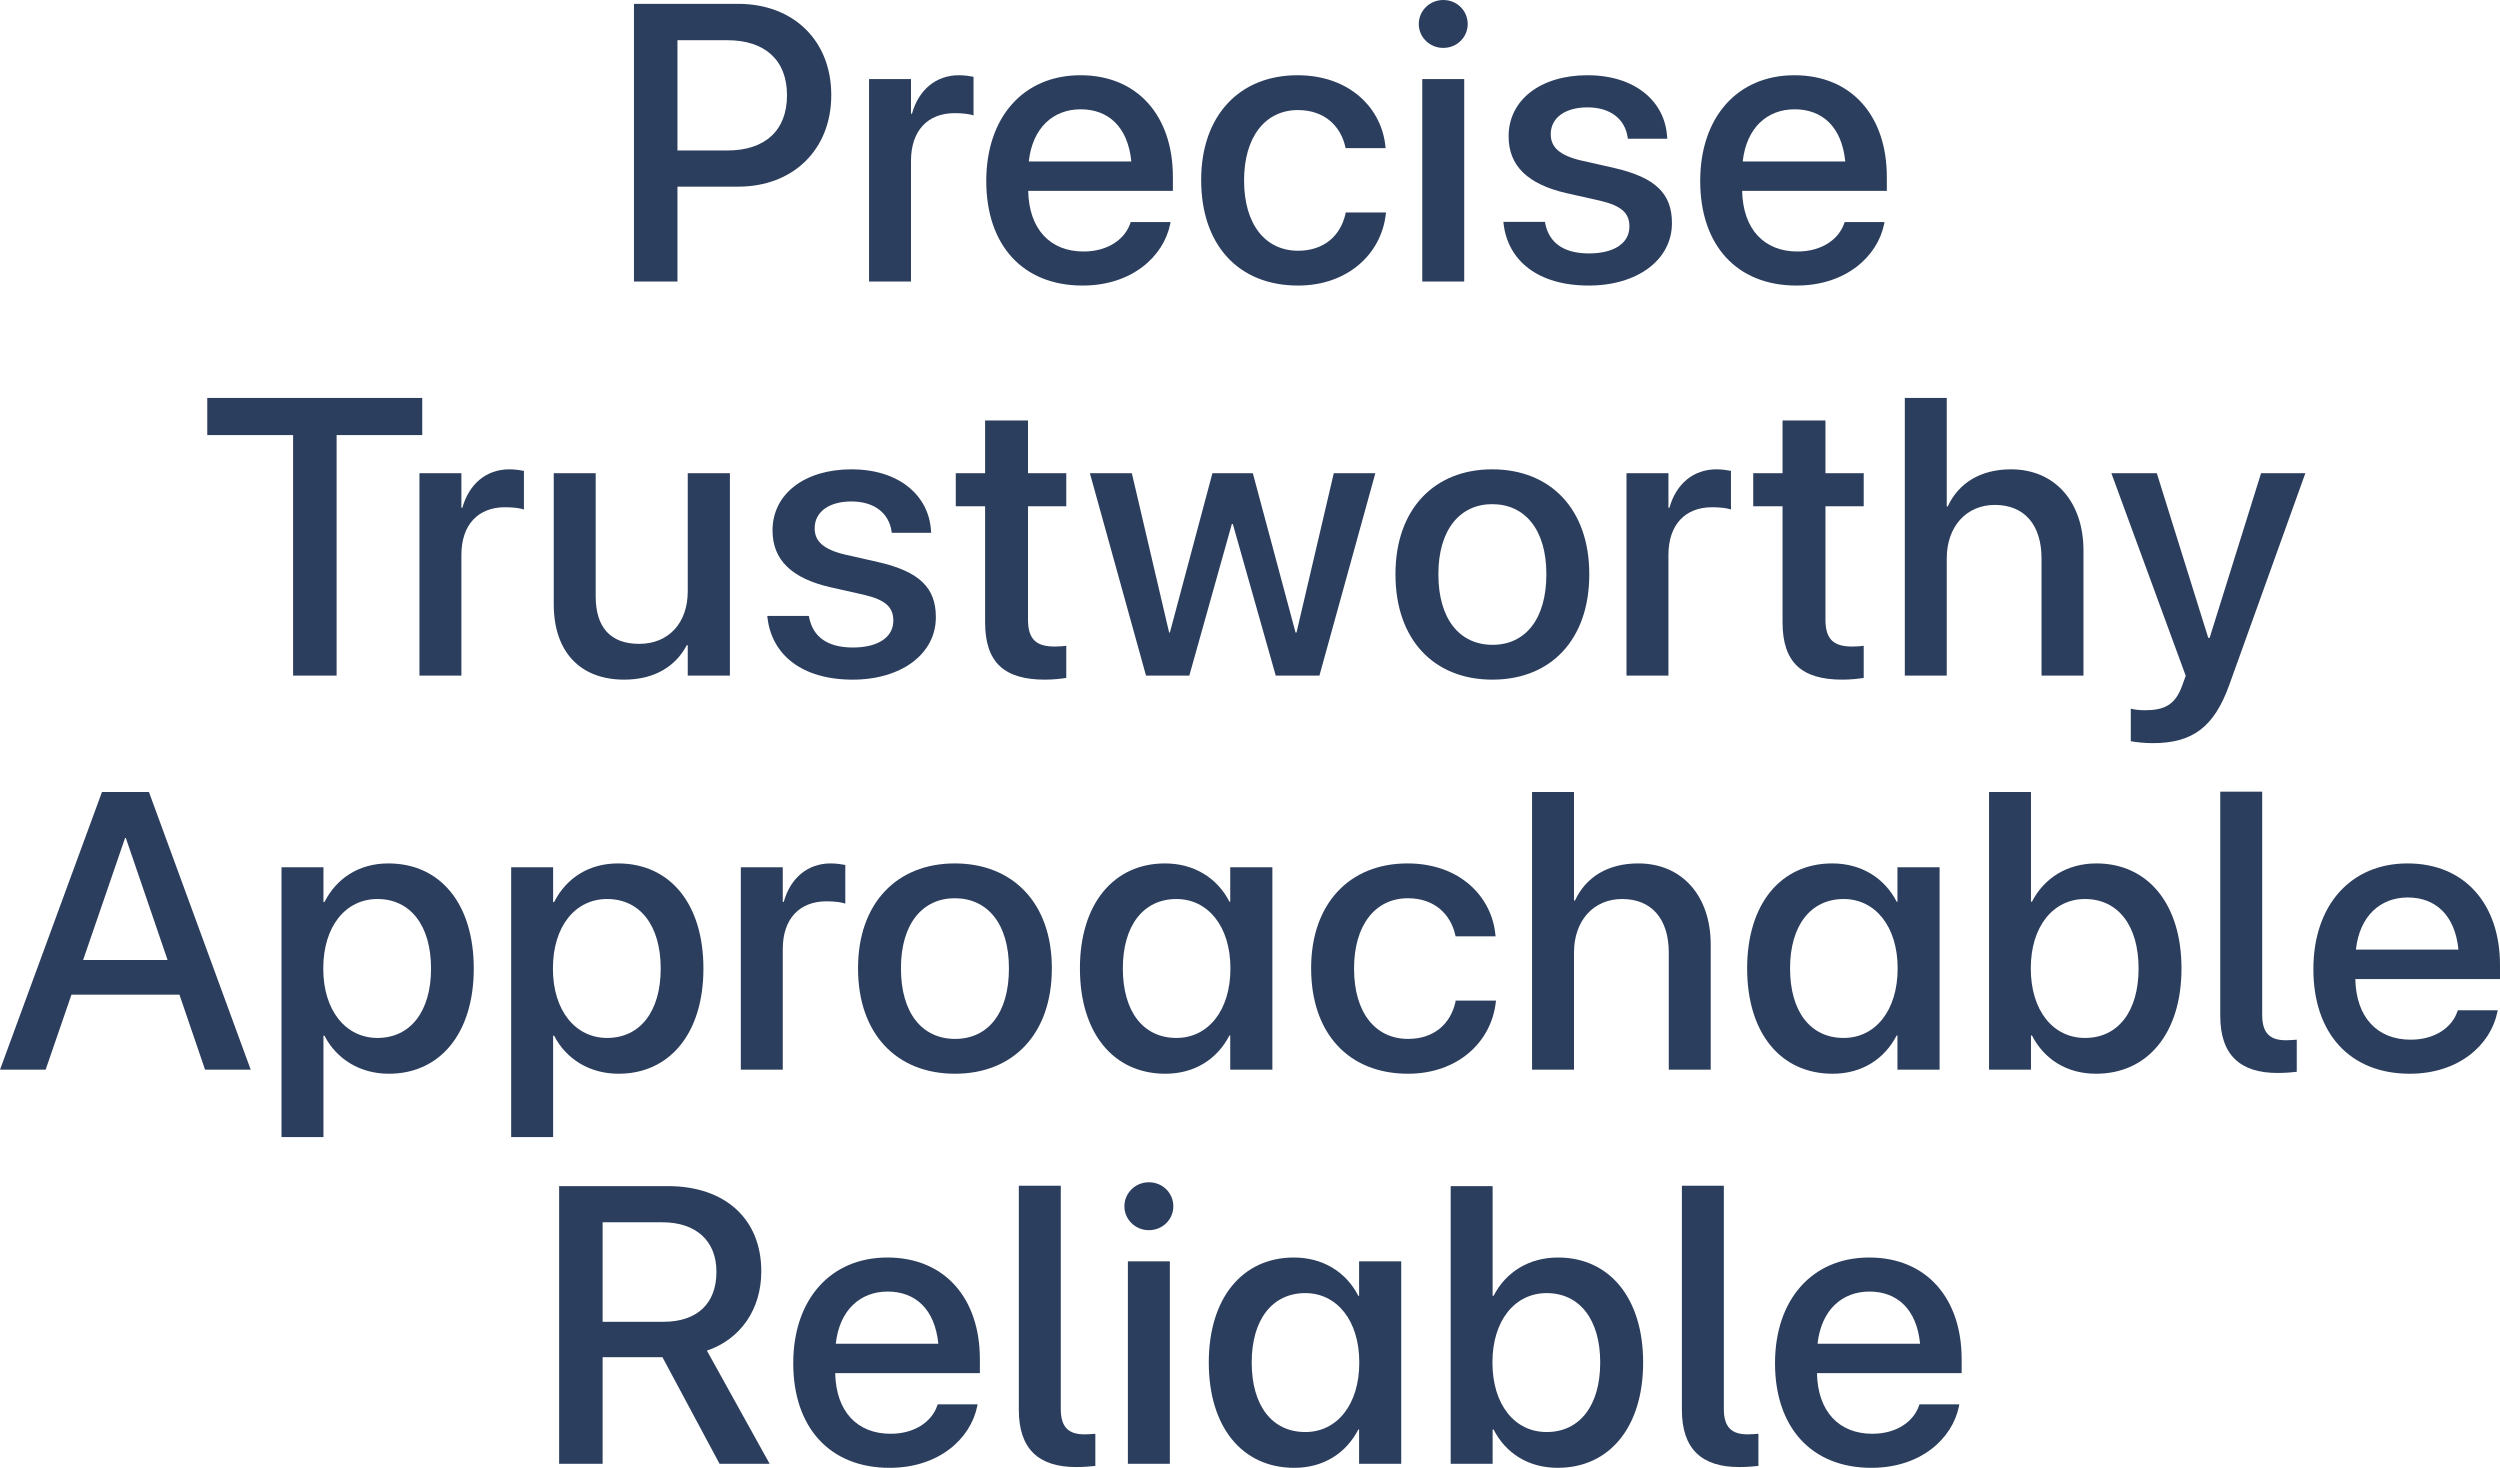 <?xml version="1.0" encoding="utf-8"?>
<svg xmlns="http://www.w3.org/2000/svg" fill="none" height="100%" overflow="visible" preserveAspectRatio="none" style="display: block;" viewBox="0 0 406 238.375" width="100%">
<g id="Precise Trustworthy Approachable Reliable">
<path d="M303.907 238.375C294.162 238.375 288.264 231.781 288.264 221.406V221.375C288.264 211.094 294.256 204.219 303.56 204.219C312.864 204.219 318.572 210.844 318.572 220.719V223H295.076C295.202 229.219 298.64 232.844 304.065 232.844C308.101 232.844 310.782 230.781 311.634 228.313L311.728 228.063H318.194L318.131 228.406C317.058 233.625 311.949 238.375 303.907 238.375ZM303.592 209.75C299.176 209.75 295.77 212.719 295.171 218.219H311.823C311.255 212.531 308.038 209.75 303.592 209.75Z" fill="#162A4C" fill-opacity="0.9" id="Vector"/>
<path d="M282.443 238.25C276.356 238.25 273.139 235.312 273.139 228.969V192.562H279.951V228.844C279.951 232 281.433 232.938 283.83 232.938C284.493 232.938 285.092 232.875 285.565 232.844V238.062C284.871 238.156 283.546 238.25 282.443 238.25Z" fill="#162A4C" fill-opacity="0.9" id="Vector_2"/>
<path d="M252.969 238.375C248.206 238.375 244.516 236 242.561 232.156H242.403V237.719H235.591V192.625H242.403V210.438H242.561C244.548 206.563 248.332 204.219 253.032 204.219C261.358 204.219 266.845 210.781 266.845 221.25V221.281C266.845 231.75 261.389 238.375 252.969 238.375ZM251.171 232.563C256.532 232.563 259.875 228.281 259.875 221.281V221.25C259.875 214.313 256.532 210 251.171 210C246.03 210 242.372 214.438 242.372 221.25V221.281C242.372 228.125 245.999 232.563 251.171 232.563Z" fill="#162A4C" fill-opacity="0.9" id="Vector_3"/>
<path d="M210.184 238.375C201.731 238.375 196.307 231.75 196.307 221.281V221.25C196.307 210.781 201.795 204.219 210.121 204.219C214.82 204.219 218.604 206.563 220.591 210.438H220.717V204.844H227.561V237.719H220.717V232.156H220.591C218.604 236 214.946 238.375 210.184 238.375ZM211.981 232.563C217.122 232.563 220.749 228.125 220.749 221.281V221.25C220.749 214.438 217.09 210 211.981 210C206.62 210 203.277 214.313 203.277 221.25V221.281C203.277 228.281 206.588 232.563 211.981 232.563Z" fill="#162A4C" fill-opacity="0.9" id="Vector_4"/>
<path d="M186.576 199.781C184.368 199.781 182.602 198.031 182.602 195.906C182.602 193.75 184.368 192 186.576 192C188.815 192 190.549 193.75 190.549 195.906C190.549 198.031 188.815 199.781 186.576 199.781ZM183.169 237.719V204.844H189.982V237.719H183.169Z" fill="#162A4C" fill-opacity="0.9" id="Vector_5"/>
<path d="M174.762 238.25C168.675 238.25 165.458 235.313 165.458 228.969V192.563H172.27V228.844C172.27 232 173.753 232.938 176.15 232.938C176.812 232.938 177.411 232.875 177.884 232.844V238.063C177.19 238.156 175.866 238.25 174.762 238.25Z" fill="#162A4C" fill-opacity="0.9" id="Vector_6"/>
<path d="M144.467 238.375C134.722 238.375 128.824 231.781 128.824 221.406V221.375C128.824 211.094 134.817 204.219 144.12 204.219C153.424 204.219 159.132 210.844 159.132 220.719V223H135.637C135.763 229.219 139.2 232.844 144.625 232.844C148.662 232.844 151.343 230.781 152.194 228.313L152.289 228.063H158.754L158.691 228.406C157.619 233.625 152.509 238.375 144.467 238.375ZM144.152 209.75C139.737 209.75 136.33 212.719 135.731 218.219H152.383C151.816 212.531 148.599 209.75 144.152 209.75Z" fill="#162A4C" fill-opacity="0.9" id="Vector_7"/>
<path d="M90.802 237.719V192.625H108.463C117.767 192.625 123.633 197.969 123.633 206.438V206.5C123.633 212.625 120.258 217.5 114.802 219.344L124.989 237.719H116.852L107.58 220.406H97.866V237.719H90.802ZM97.866 214.656H107.769C113.225 214.656 116.348 211.688 116.348 206.562V206.5C116.348 201.5 113.005 198.5 107.58 198.5H97.866V214.656Z" fill="#162A4C" fill-opacity="0.9" id="Vector_8"/>
<path d="M391.335 174.375C381.589 174.375 375.692 167.781 375.692 157.406V157.375C375.692 147.094 381.684 140.219 390.988 140.219C400.292 140.219 406 146.844 406 156.719V159H382.504C382.63 165.219 386.068 168.844 391.492 168.844C395.529 168.844 398.21 166.781 399.062 164.313L399.156 164.063H405.622L405.558 164.406C404.486 169.625 399.377 174.375 391.335 174.375ZM391.019 145.75C386.604 145.75 383.198 148.719 382.599 154.219H399.251C398.683 148.531 395.466 145.75 391.019 145.75Z" fill="#162A4C" fill-opacity="0.9" id="Vector_9"/>
<path d="M369.872 174.25C363.785 174.25 360.568 171.313 360.568 164.969V128.563H367.38V164.844C367.38 168 368.862 168.938 371.259 168.938C371.922 168.938 372.521 168.875 372.994 168.844V174.063C372.3 174.156 370.975 174.25 369.872 174.25Z" fill="#162A4C" fill-opacity="0.9" id="Vector_10"/>
<path d="M340.396 174.375C335.634 174.375 331.944 172 329.989 168.156H329.831V173.719H323.019V128.625H329.831V146.438H329.989C331.976 142.563 335.76 140.219 340.459 140.219C348.786 140.219 354.273 146.781 354.273 157.25V157.281C354.273 167.75 348.817 174.375 340.396 174.375ZM338.599 168.563C343.96 168.563 347.303 164.281 347.303 157.281V157.25C347.303 150.313 343.96 146 338.599 146C333.458 146 329.8 150.438 329.8 157.25V157.281C329.8 164.125 333.426 168.563 338.599 168.563Z" fill="#162A4C" fill-opacity="0.9" id="Vector_11"/>
<path d="M297.612 174.375C289.16 174.375 283.736 167.75 283.736 157.281V157.25C283.736 146.781 289.223 140.219 297.549 140.219C302.249 140.219 306.033 142.563 308.02 146.438H308.146V140.844H314.99V173.719H308.146V168.156H308.02C306.033 172 302.375 174.375 297.612 174.375ZM299.41 168.563C304.551 168.563 308.178 164.125 308.178 157.281V157.25C308.178 150.438 304.519 146 299.41 146C294.049 146 290.706 150.313 290.706 157.25V157.281C290.706 164.281 294.017 168.563 299.41 168.563Z" fill="#162A4C" fill-opacity="0.9" id="Vector_12"/>
<path d="M248.805 173.719V128.625H255.617V146.25H255.775C257.541 142.438 261.105 140.219 266.056 140.219C273.152 140.219 277.82 145.469 277.82 153.406V173.719H271.008V154.688C271.008 149.25 268.232 146 263.439 146C258.739 146 255.617 149.563 255.617 154.688V173.719H248.805Z" fill="#162A4C" fill-opacity="0.9" id="Vector_13"/>
<path d="M228.665 174.375C218.983 174.375 212.928 167.781 212.928 157.25V157.219C212.928 146.813 219.109 140.219 228.571 140.219C237.118 140.219 242.29 145.656 242.858 151.844L242.889 152.063H236.392L236.329 151.813C235.604 148.594 233.081 145.875 228.634 145.875C223.336 145.875 219.898 150.25 219.898 157.281V157.313C219.898 164.5 223.399 168.719 228.665 168.719C232.86 168.719 235.541 166.313 236.361 162.75L236.392 162.5H242.952L242.921 162.719C242.195 169.313 236.645 174.375 228.665 174.375Z" fill="#162A4C" fill-opacity="0.9" id="Vector_14"/>
<path d="M189.257 174.375C180.804 174.375 175.38 167.75 175.38 157.281V157.25C175.38 146.781 180.868 140.219 189.194 140.219C193.893 140.219 197.677 142.562 199.664 146.438H199.79V140.844H206.634V173.719H199.79V168.156H199.664C197.677 172 194.019 174.375 189.257 174.375ZM191.054 168.562C196.195 168.562 199.822 164.125 199.822 157.281V157.25C199.822 150.438 196.163 146 191.054 146C185.693 146 182.35 150.312 182.35 157.25V157.281C182.35 164.281 185.661 168.562 191.054 168.562Z" fill="#162A4C" fill-opacity="0.9" id="Vector_15"/>
<path d="M155.082 174.375C145.558 174.375 139.345 167.844 139.345 157.281V157.219C139.345 146.719 145.621 140.219 155.051 140.219C164.512 140.219 170.82 146.688 170.82 157.219V157.281C170.82 167.875 164.575 174.375 155.082 174.375ZM155.114 168.719C160.444 168.719 163.85 164.531 163.85 157.281V157.219C163.85 150.031 160.381 145.875 155.051 145.875C149.815 145.875 146.315 150.031 146.315 157.219V157.281C146.315 164.562 149.784 168.719 155.114 168.719Z" fill="#162A4C" fill-opacity="0.9" id="Vector_16"/>
<path d="M120.309 173.719V140.844H127.121V146.469H127.279C128.351 142.625 131.126 140.219 134.911 140.219C135.888 140.219 136.74 140.375 137.276 140.469V146.75C136.74 146.531 135.542 146.375 134.217 146.375C129.833 146.375 127.121 149.219 127.121 154.125V173.719H120.309Z" fill="#162A4C" fill-opacity="0.9" id="Vector_17"/>
<path d="M83.014 184.656V140.844H89.826V146.5H89.984C91.971 142.594 95.629 140.219 100.36 140.219C108.812 140.219 114.236 146.781 114.236 157.281V157.312C114.236 167.781 108.78 174.375 100.454 174.375C95.755 174.375 91.939 172 89.984 168.188H89.826V184.656H83.014ZM98.594 168.562C103.955 168.562 107.298 164.25 107.298 157.312V157.281C107.298 150.281 103.923 146 98.594 146C93.421 146 89.794 150.438 89.794 157.281V157.312C89.794 164.125 93.453 168.562 98.594 168.562Z" fill="#162A4C" fill-opacity="0.9" id="Vector_18"/>
<path d="M45.717 184.656V140.844H52.529V146.5H52.687C54.674 142.594 58.332 140.219 63.063 140.219C71.515 140.219 76.939 146.781 76.939 157.281V157.312C76.939 167.781 71.483 174.375 63.157 174.375C58.458 174.375 54.642 172 52.687 168.188H52.529V184.656H45.717ZM61.297 168.562C66.658 168.562 70.001 164.25 70.001 157.312V157.281C70.001 150.281 66.627 146 61.297 146C56.124 146 52.498 150.438 52.498 157.281V157.312C52.498 164.125 56.156 168.562 61.297 168.562Z" fill="#162A4C" fill-opacity="0.9" id="Vector_19"/>
<path d="M0 173.719L16.558 128.625H24.19L40.716 173.719H33.304L29.141 161.531H11.606L7.411 173.719H0ZM20.311 136.094L13.498 155.906H27.217L20.437 136.094H20.311Z" fill="#162A4C" fill-opacity="0.9" id="Vector_20"/>
<path d="M349.602 120.688C348.277 120.688 346.858 120.531 346.038 120.375V115.094C346.574 115.219 347.363 115.344 348.277 115.344C351.494 115.344 353.26 114.5 354.396 111.313L354.963 109.75L342.884 76.844H350.264L358.622 103.594H358.842L367.2 76.844H374.391L362.028 111.25C359.568 118.063 356.099 120.688 349.602 120.688Z" fill="#162A4C" fill-opacity="0.9" id="Vector_21"/>
<path d="M309.341 109.719V64.625H316.153V82.25H316.311C318.077 78.438 321.641 76.219 326.593 76.219C333.689 76.219 338.356 81.469 338.356 89.406V109.719H331.544V90.688C331.544 85.25 328.769 82 323.975 82C319.276 82 316.153 85.563 316.153 90.688V109.719H309.341Z" fill="#162A4C" fill-opacity="0.9" id="Vector_22"/>
<path d="M299.199 110.375C292.639 110.375 289.485 107.625 289.485 101.063V82.219H284.723V76.844H289.485V68.281H296.455V76.844H302.668V82.219H296.455V100.656C296.455 104 297.969 105 300.839 105C301.564 105 302.164 104.938 302.668 104.875V110.094C301.88 110.219 300.587 110.375 299.199 110.375Z" fill="#162A4C" fill-opacity="0.9" id="Vector_23"/>
<path d="M264.142 109.719V76.844H270.954V82.469H271.112C272.184 78.625 274.959 76.219 278.744 76.219C279.722 76.219 280.573 76.375 281.109 76.469V82.75C280.573 82.531 279.375 82.375 278.05 82.375C273.666 82.375 270.954 85.219 270.954 90.125V109.719H264.142Z" fill="#162A4C" fill-opacity="0.9" id="Vector_24"/>
<path d="M242.362 110.375C232.837 110.375 226.624 103.844 226.624 93.281V93.219C226.624 82.719 232.9 76.219 242.33 76.219C251.792 76.219 258.099 82.688 258.099 93.219V93.281C258.099 103.875 251.855 110.375 242.362 110.375ZM242.393 104.719C247.723 104.719 251.129 100.531 251.129 93.281V93.219C251.129 86.031 247.66 81.875 242.33 81.875C237.095 81.875 233.594 86.031 233.594 93.219V93.281C233.594 100.563 237.063 104.719 242.393 104.719Z" fill="#162A4C" fill-opacity="0.9" id="Vector_25"/>
<path d="M186.112 109.719L176.997 76.844H183.809L189.865 102.719H189.991L196.898 76.844H203.458L210.396 102.719H210.554L216.609 76.844H223.358L214.275 109.719H207.179L200.209 85.094H200.051L193.145 109.719H186.112Z" fill="#162A4C" fill-opacity="0.9" id="Vector_26"/>
<path d="M169.694 110.375C163.134 110.375 159.98 107.625 159.98 101.062V82.219H155.218V76.844H159.98V68.281H166.95V76.844H173.163V82.219H166.95V100.656C166.95 104 168.464 105 171.334 105C172.059 105 172.658 104.938 173.163 104.875V110.094C172.375 110.219 171.081 110.375 169.694 110.375Z" fill="#162A4C" fill-opacity="0.9" id="Vector_27"/>
<path d="M138.484 110.375C130.19 110.375 125.333 106.312 124.639 100.312L124.607 100.031H131.357L131.42 100.344C132.05 103.375 134.321 105.156 138.516 105.156C142.616 105.156 145.076 103.469 145.076 100.812V100.781C145.076 98.656 143.877 97.438 140.313 96.594L134.889 95.375C128.581 93.938 125.459 90.938 125.459 86.156V86.125C125.459 80.25 130.631 76.219 138.263 76.219C146.116 76.219 150.847 80.562 151.194 86.156L151.226 86.531H144.823L144.792 86.312C144.382 83.438 142.111 81.438 138.263 81.438C134.605 81.438 132.303 83.156 132.303 85.781V85.812C132.303 87.844 133.659 89.219 137.223 90.062L142.616 91.281C149.396 92.844 151.983 95.5 151.983 100.219V100.25C151.983 106.25 146.306 110.375 138.484 110.375Z" fill="#162A4C" fill-opacity="0.9" id="Vector_28"/>
<path d="M101.377 110.375C94.092 110.375 89.929 105.719 89.929 98.156V76.844H96.741V96.844C96.741 101.812 99.075 104.562 103.805 104.562C108.599 104.562 111.69 101.156 111.69 96.031V76.844H118.534V109.719H111.69V104.781H111.532C109.798 108.094 106.423 110.375 101.377 110.375Z" fill="#162A4C" fill-opacity="0.9" id="Vector_29"/>
<path d="M68.117 109.719V76.844H74.93V82.469H75.087C76.16 78.625 78.935 76.219 82.719 76.219C83.697 76.219 84.549 76.375 85.085 76.469V82.75C84.549 82.531 83.35 82.375 82.026 82.375C77.642 82.375 74.93 85.219 74.93 90.125V109.719H68.117Z" fill="#162A4C" fill-opacity="0.9" id="Vector_30"/>
<path d="M47.6 109.719V70.656H33.66V64.625H68.573V70.656H54.664V109.719H47.6Z" fill="#162A4C" fill-opacity="0.9" id="Vector_31"/>
<path d="M291.756 46.375C282.01 46.375 276.113 39.781 276.113 29.406V29.375C276.113 19.094 282.105 12.219 291.409 12.219C300.712 12.219 306.421 18.844 306.421 28.719V31H282.925C283.051 37.219 286.489 40.844 291.913 40.844C295.95 40.844 298.631 38.781 299.482 36.312L299.577 36.062H306.042L305.979 36.406C304.907 41.625 299.798 46.375 291.756 46.375ZM291.44 17.75C287.025 17.75 283.619 20.719 283.019 26.219H299.672C299.104 20.531 295.887 17.75 291.44 17.75Z" fill="#162A4C" fill-opacity="0.9" id="Vector_32"/>
<path d="M258.024 46.375C249.729 46.375 244.872 42.312 244.178 36.312L244.147 36.031H250.896L250.959 36.344C251.59 39.375 253.861 41.156 258.055 41.156C262.155 41.156 264.615 39.469 264.615 36.812V36.781C264.615 34.656 263.417 33.438 259.853 32.594L254.428 31.375C248.121 29.938 244.998 26.938 244.998 22.156V22.125C244.998 16.25 250.171 12.219 257.803 12.219C265.656 12.219 270.386 16.562 270.733 22.156L270.765 22.531H264.363L264.331 22.312C263.921 19.438 261.65 17.438 257.803 17.438C254.144 17.438 251.842 19.156 251.842 21.781V21.812C251.842 23.844 253.198 25.219 256.762 26.062L262.155 27.281C268.936 28.844 271.522 31.5 271.522 36.219V36.25C271.522 42.25 265.845 46.375 258.024 46.375Z" fill="#162A4C" fill-opacity="0.9" id="Vector_33"/>
<path d="M234.382 7.781C232.175 7.781 230.408 6.031 230.408 3.906C230.408 1.75 232.175 0 234.382 0C236.621 0 238.356 1.75 238.356 3.906C238.356 6.031 236.621 7.781 234.382 7.781ZM230.976 45.719V12.844H237.788V45.719H230.976Z" fill="#162A4C" fill-opacity="0.9" id="Vector_34"/>
<path d="M210.806 46.375C201.124 46.375 195.069 39.781 195.069 29.25V29.219C195.069 18.812 201.25 12.219 210.711 12.219C219.258 12.219 224.431 17.656 224.998 23.844L225.03 24.062H218.533L218.47 23.812C217.744 20.594 215.221 17.875 210.775 17.875C205.476 17.875 202.038 22.25 202.038 29.281V29.312C202.038 36.5 205.539 40.719 210.806 40.719C215.001 40.719 217.681 38.312 218.501 34.75L218.533 34.5H225.093L225.061 34.719C224.336 41.312 218.785 46.375 210.806 46.375Z" fill="#162A4C" fill-opacity="0.9" id="Vector_35"/>
<path d="M175.812 46.375C166.067 46.375 160.169 39.781 160.169 29.406V29.375C160.169 19.094 166.161 12.219 175.465 12.219C184.769 12.219 190.477 18.844 190.477 28.719V31H166.981C167.107 37.219 170.545 40.844 175.97 40.844C180.006 40.844 182.687 38.781 183.539 36.312L183.633 36.062H190.099L190.036 36.406C188.963 41.625 183.854 46.375 175.812 46.375ZM175.496 17.75C171.081 17.75 167.675 20.719 167.076 26.219H183.728C183.16 20.531 179.943 17.75 175.496 17.75Z" fill="#162A4C" fill-opacity="0.9" id="Vector_36"/>
<path d="M141.133 45.719V12.844H147.945V18.469H148.103C149.175 14.625 151.95 12.219 155.735 12.219C156.713 12.219 157.564 12.375 158.1 12.469V18.75C157.564 18.531 156.366 18.375 155.041 18.375C150.657 18.375 147.945 21.219 147.945 26.125V45.719H141.133Z" fill="#162A4C" fill-opacity="0.9" id="Vector_37"/>
<path d="M102.954 45.719V0.625H119.89C128.815 0.625 134.997 6.562 134.997 15.406V15.469C134.997 24.281 128.815 30.312 119.89 30.312H110.019V45.719H102.954ZM118.124 6.531H110.019V24.438H118.124C124.274 24.438 127.806 21.156 127.806 15.5V15.438C127.806 9.812 124.274 6.531 118.124 6.531Z" fill="#162A4C" fill-opacity="0.9" id="Vector_38"/>
</g>
</svg>